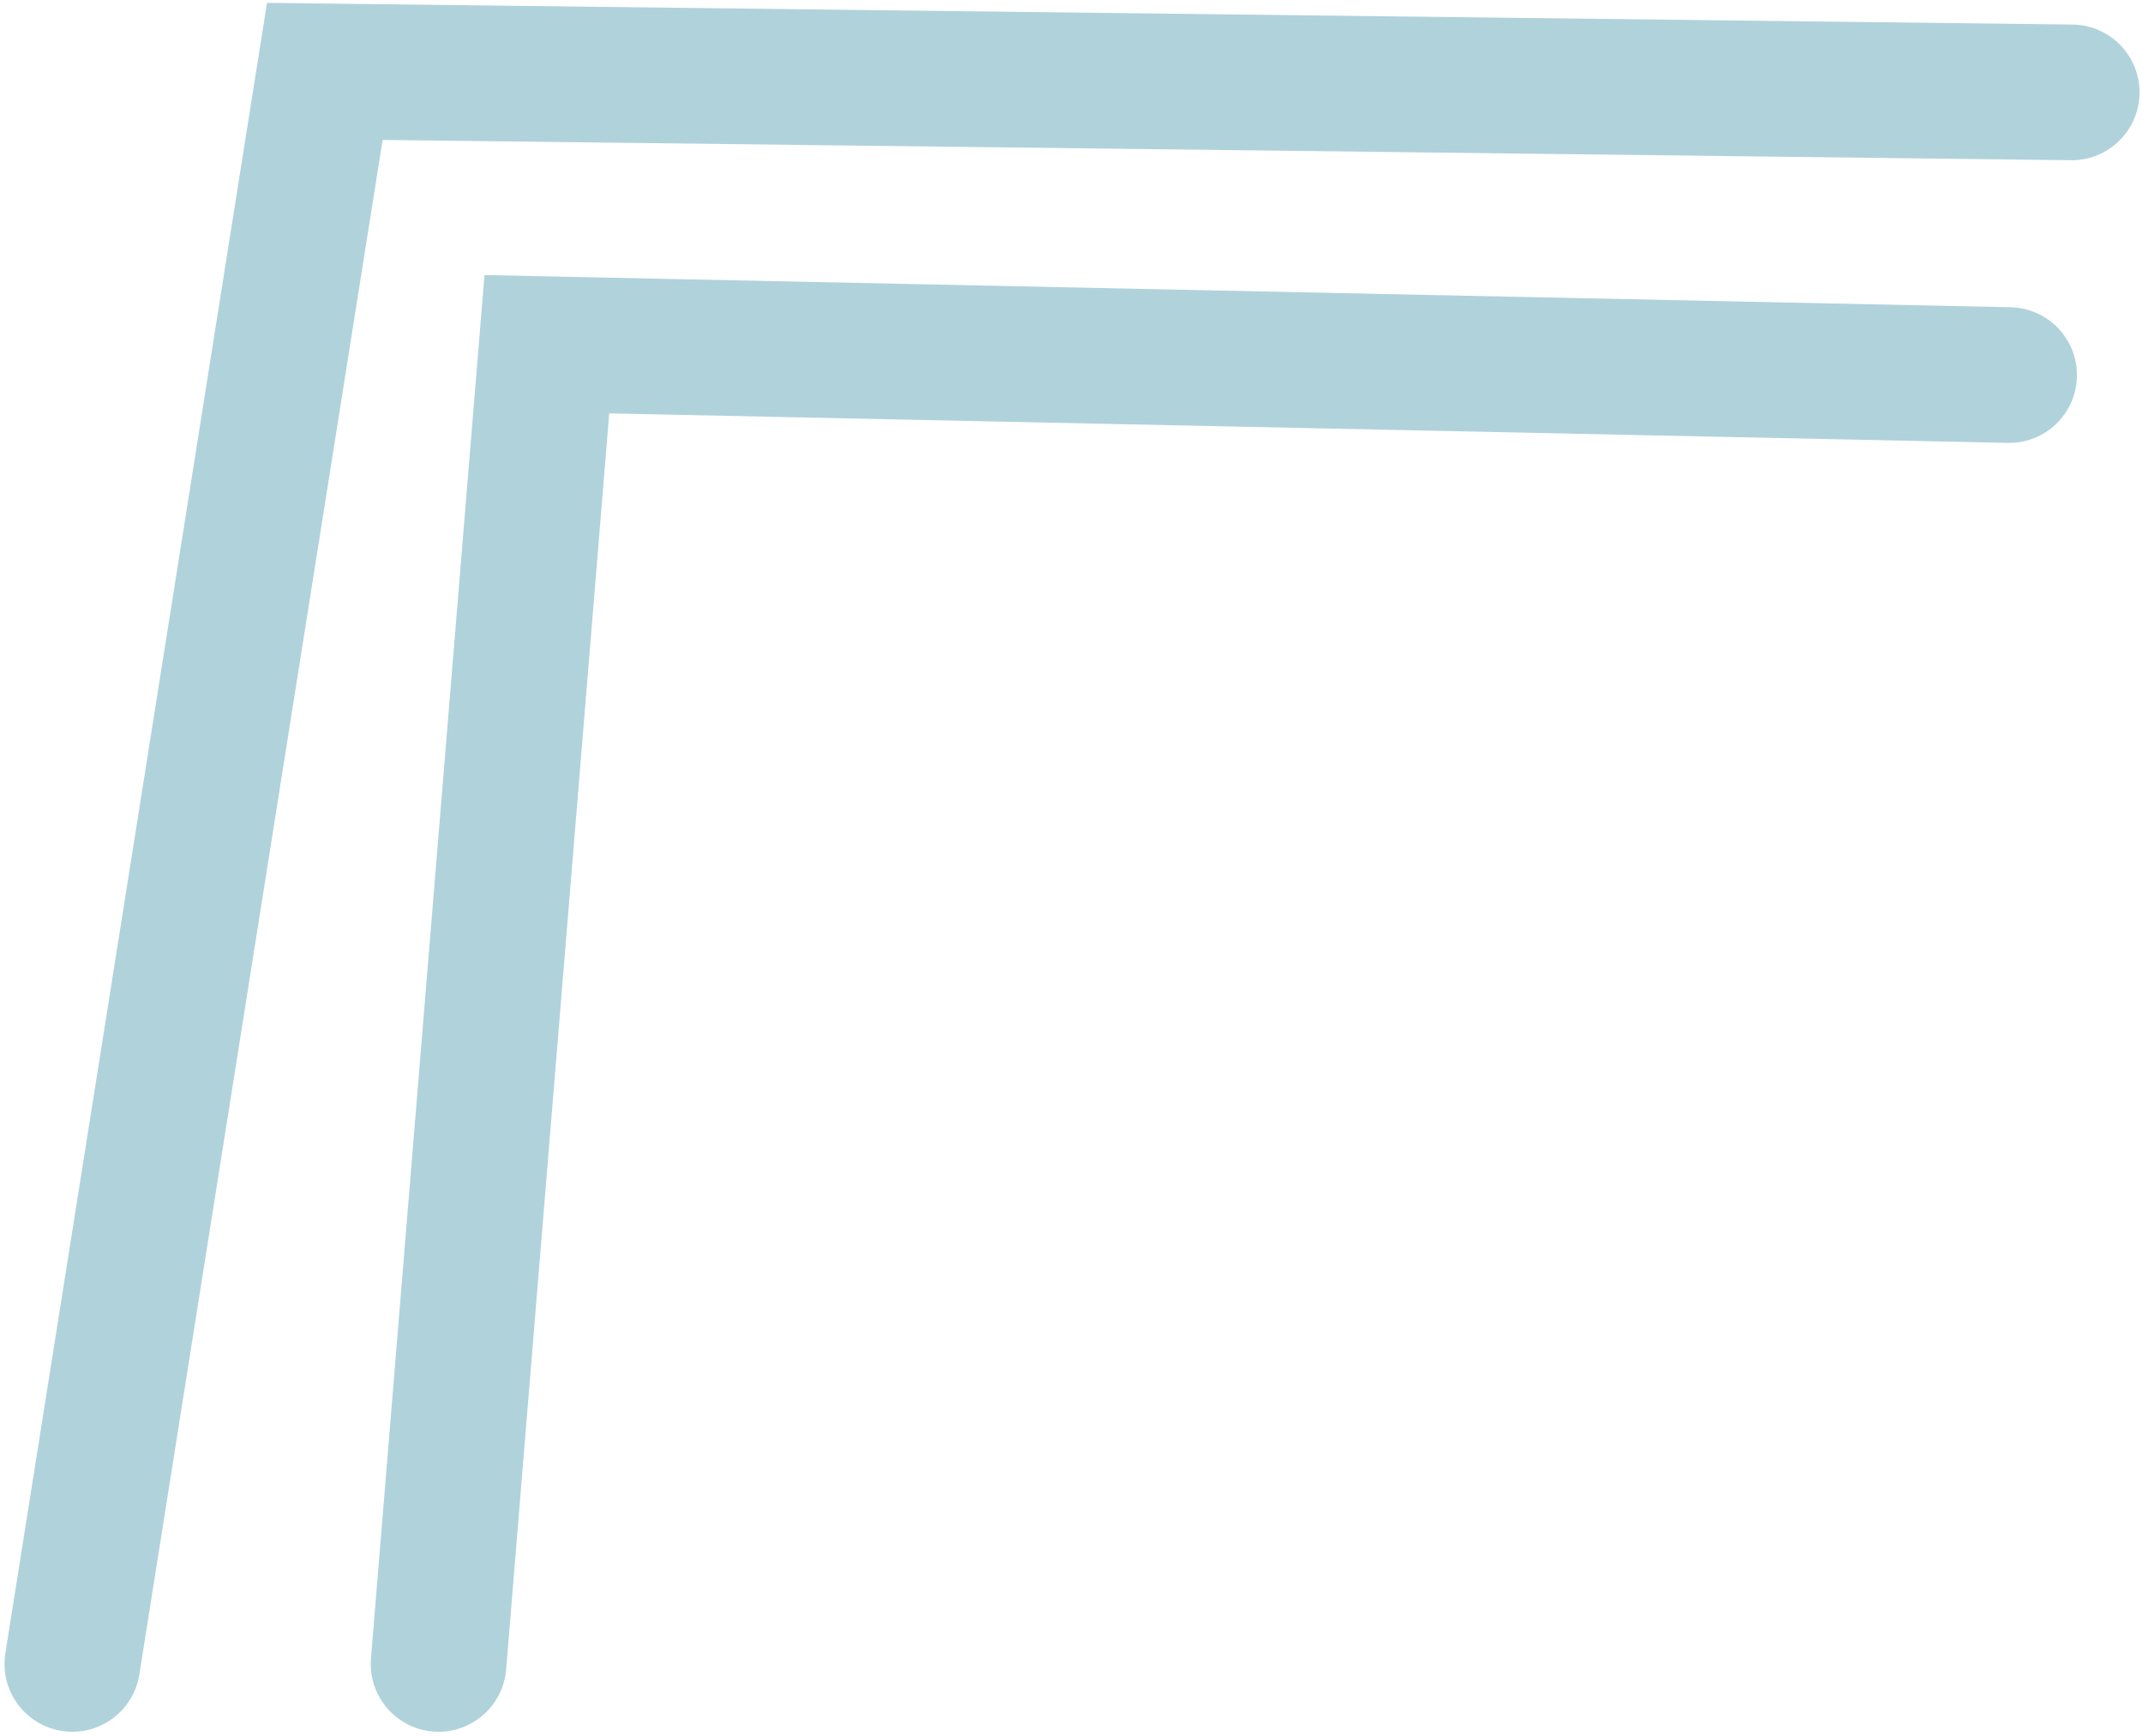 <?xml version="1.0" encoding="UTF-8"?> <svg xmlns="http://www.w3.org/2000/svg" width="237" height="192" viewBox="0 0 237 192" fill="none"> <path d="M229.027 17.716C233.168 17.766 236.566 14.448 236.616 10.306C236.666 6.165 233.349 2.767 229.207 2.717L229.027 17.716ZM35.921 7.894L36.011 0.395L29.529 0.317L28.514 6.72L35.921 7.894ZM0.593 182.825C-0.056 186.917 2.735 190.759 6.826 191.407C10.917 192.056 14.759 189.265 15.408 185.174L0.593 182.825ZM229.207 2.717L36.011 0.395L35.831 15.394L229.027 17.716L229.207 2.717ZM28.514 6.72L0.593 182.825L15.408 185.174L43.328 9.069L28.514 6.72Z" fill="#B0D2DB"></path> <path d="M222.035 48.973C226.176 49.06 229.604 45.774 229.692 41.633C229.779 37.492 226.493 34.064 222.352 33.976L222.035 48.973ZM60.479 38.063L60.637 30.565L53.581 30.416L53.004 37.45L60.479 38.063ZM41.026 183.386C40.687 187.514 43.759 191.136 47.887 191.475C52.015 191.813 55.636 188.742 55.975 184.613L41.026 183.386ZM222.352 33.976L60.637 30.565L60.321 45.562L222.035 48.973L222.352 33.976ZM53.004 37.45L41.026 183.386L55.975 184.613L67.954 38.677L53.004 37.45Z" fill="#B0D2DB"></path> </svg> 